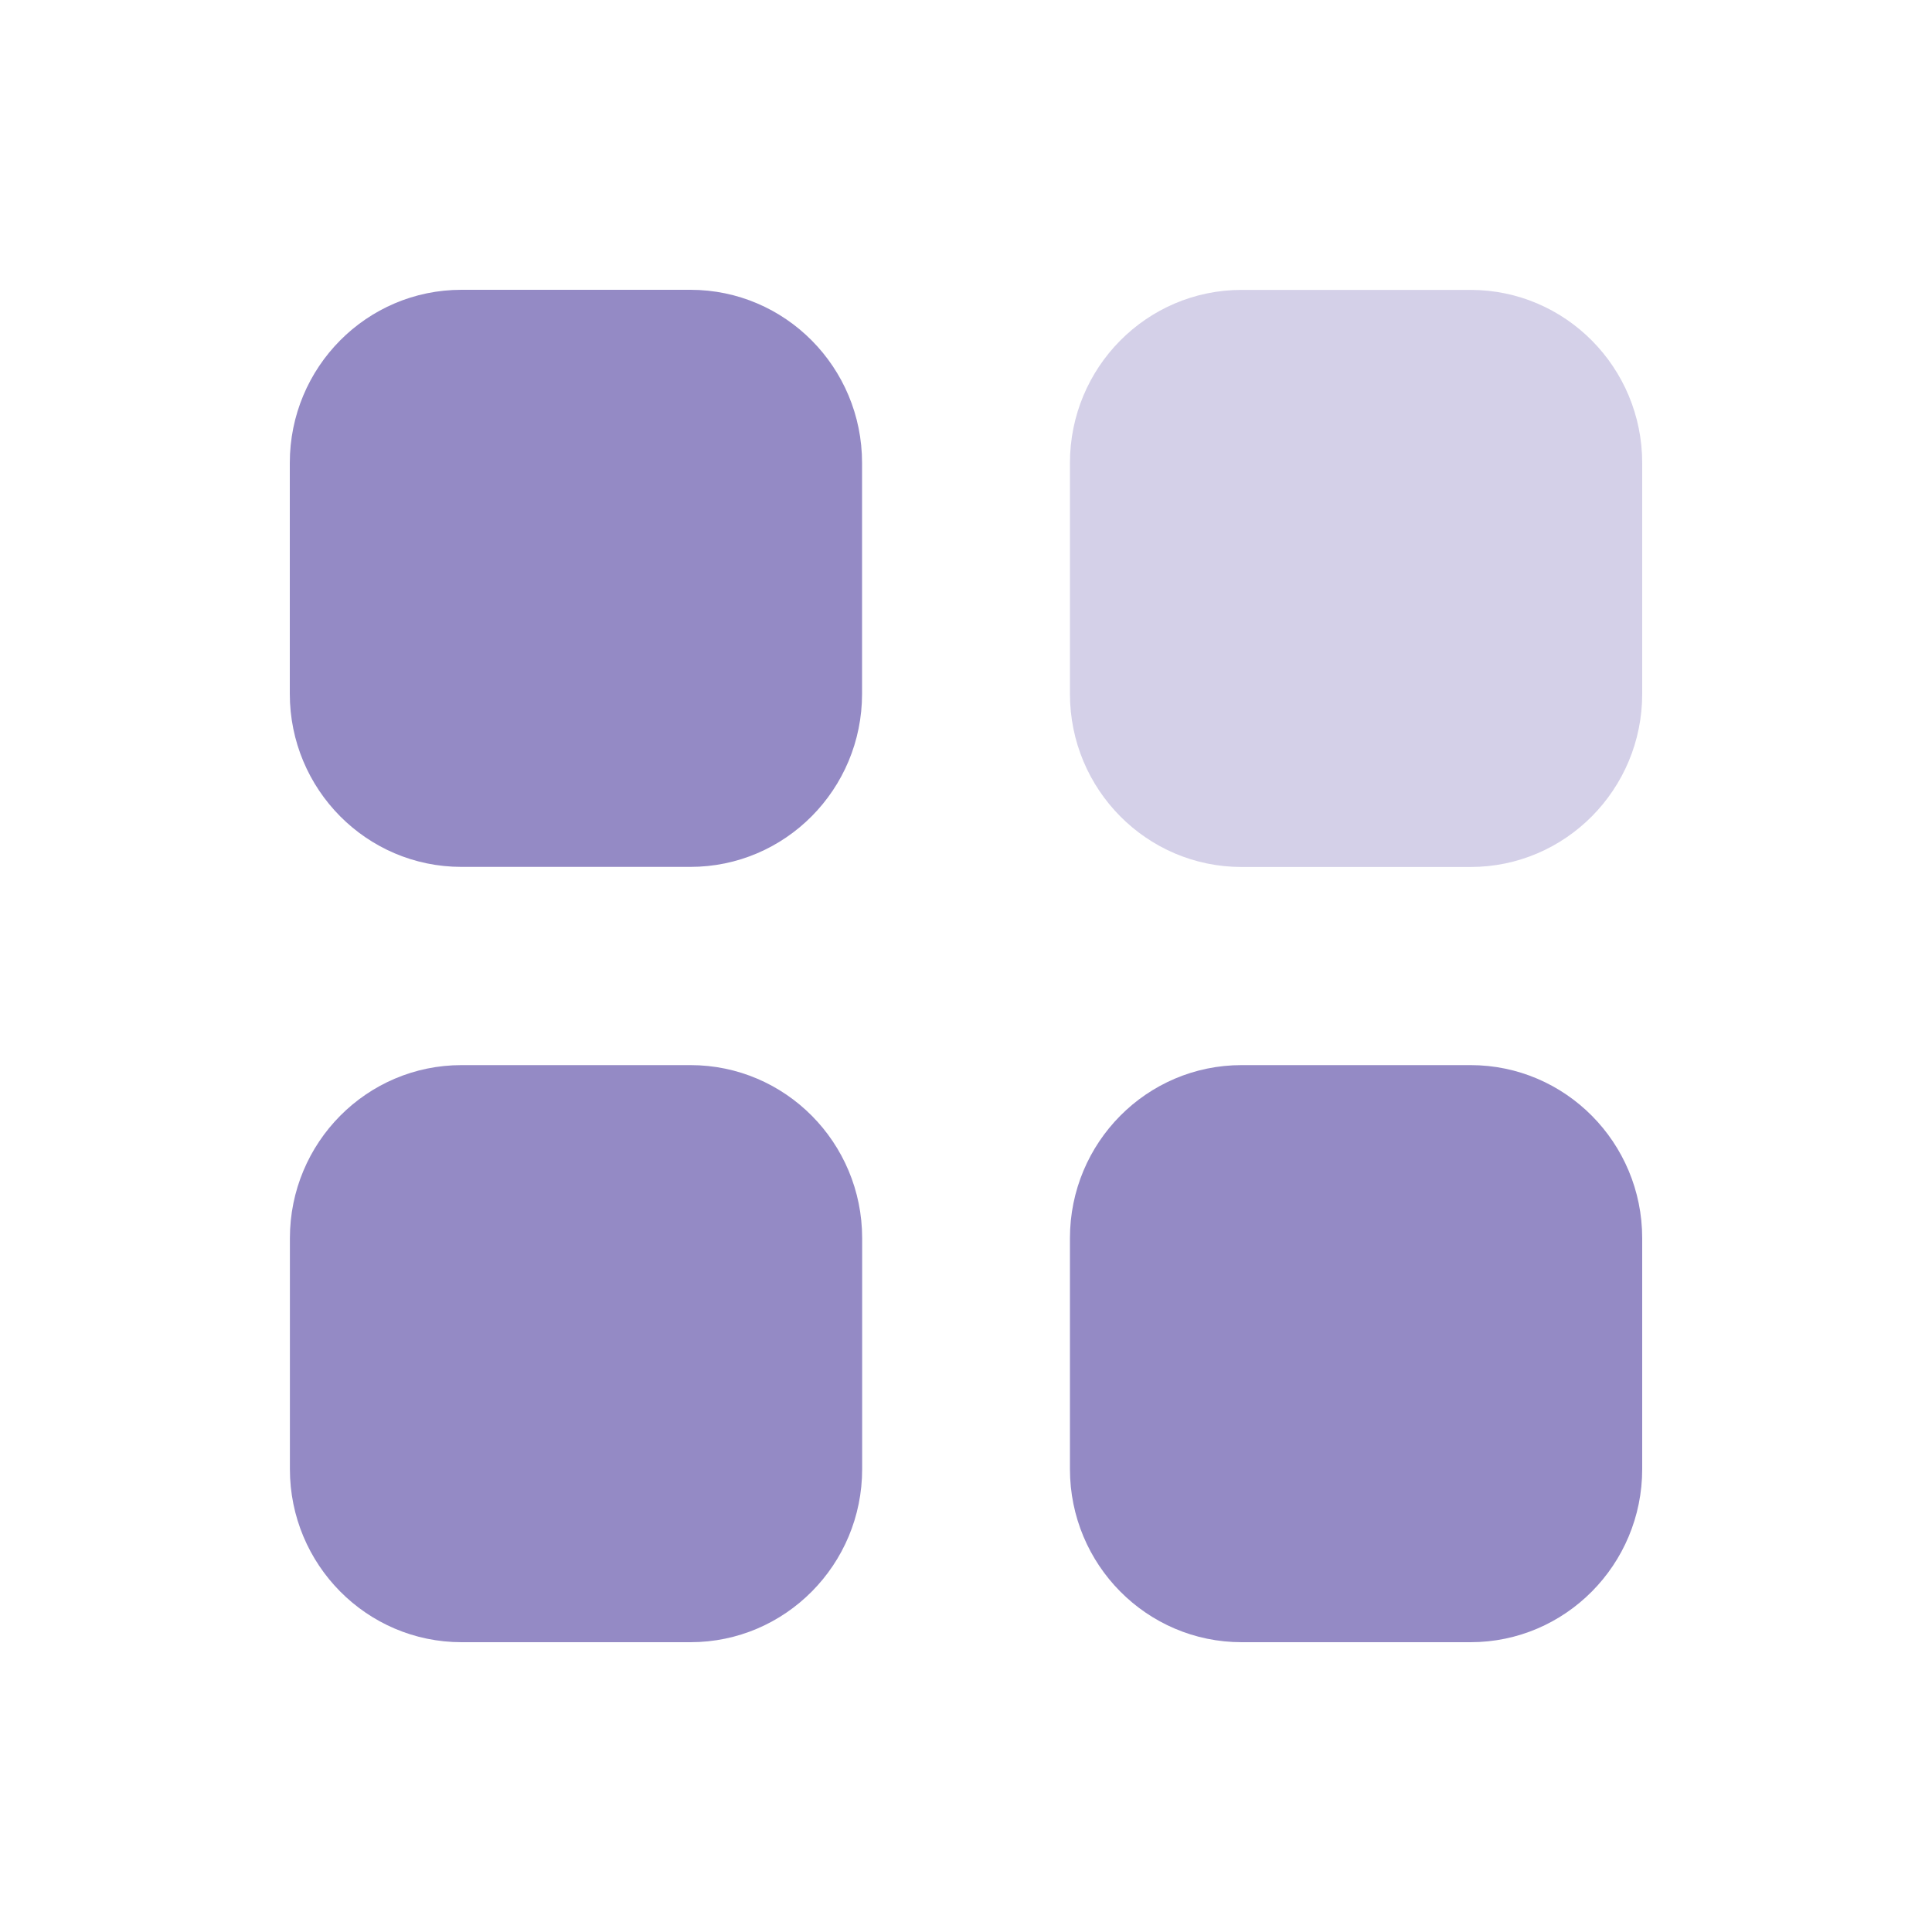 <svg width="20" height="20" viewBox="0 0 20 20" fill="rgb(148, 138, 197)" xmlns="http://www.w3.org/2000/svg">
<path opacity="0.4" d="M12.853 3.001H15.223C16.204 3.001 17 3.803 17 4.793V7.183C17 8.173 16.204 8.975 15.223 8.975H12.853C11.871 8.975 11.076 8.173 11.076 7.183V4.793C11.076 3.803 11.871 3.001 12.853 3.001Z"></path><path fill-rule="evenodd" clip-rule="evenodd" d="M4.777 3H7.147C8.128 3 8.924 3.802 8.924 4.792V7.182C8.924 8.172 8.128 8.974 7.147 8.974H4.777C3.795 8.974 3 8.172 3 7.182V4.792C3 3.802 3.795 3 4.777 3ZM4.778 11.026H7.148C8.129 11.026 8.925 11.828 8.925 12.818V15.208C8.925 16.197 8.129 17 7.148 17H4.778C3.796 17 3.001 16.197 3.001 15.208V12.818C3.001 11.828 3.796 11.026 4.778 11.026ZM15.223 11.026H12.853C11.871 11.026 11.076 11.828 11.076 12.818V15.208C11.076 16.197 11.871 17 12.853 17H15.223C16.204 17 17 16.197 17 15.208V12.818C17 11.828 16.204 11.026 15.223 11.026Z"></path>
</svg>